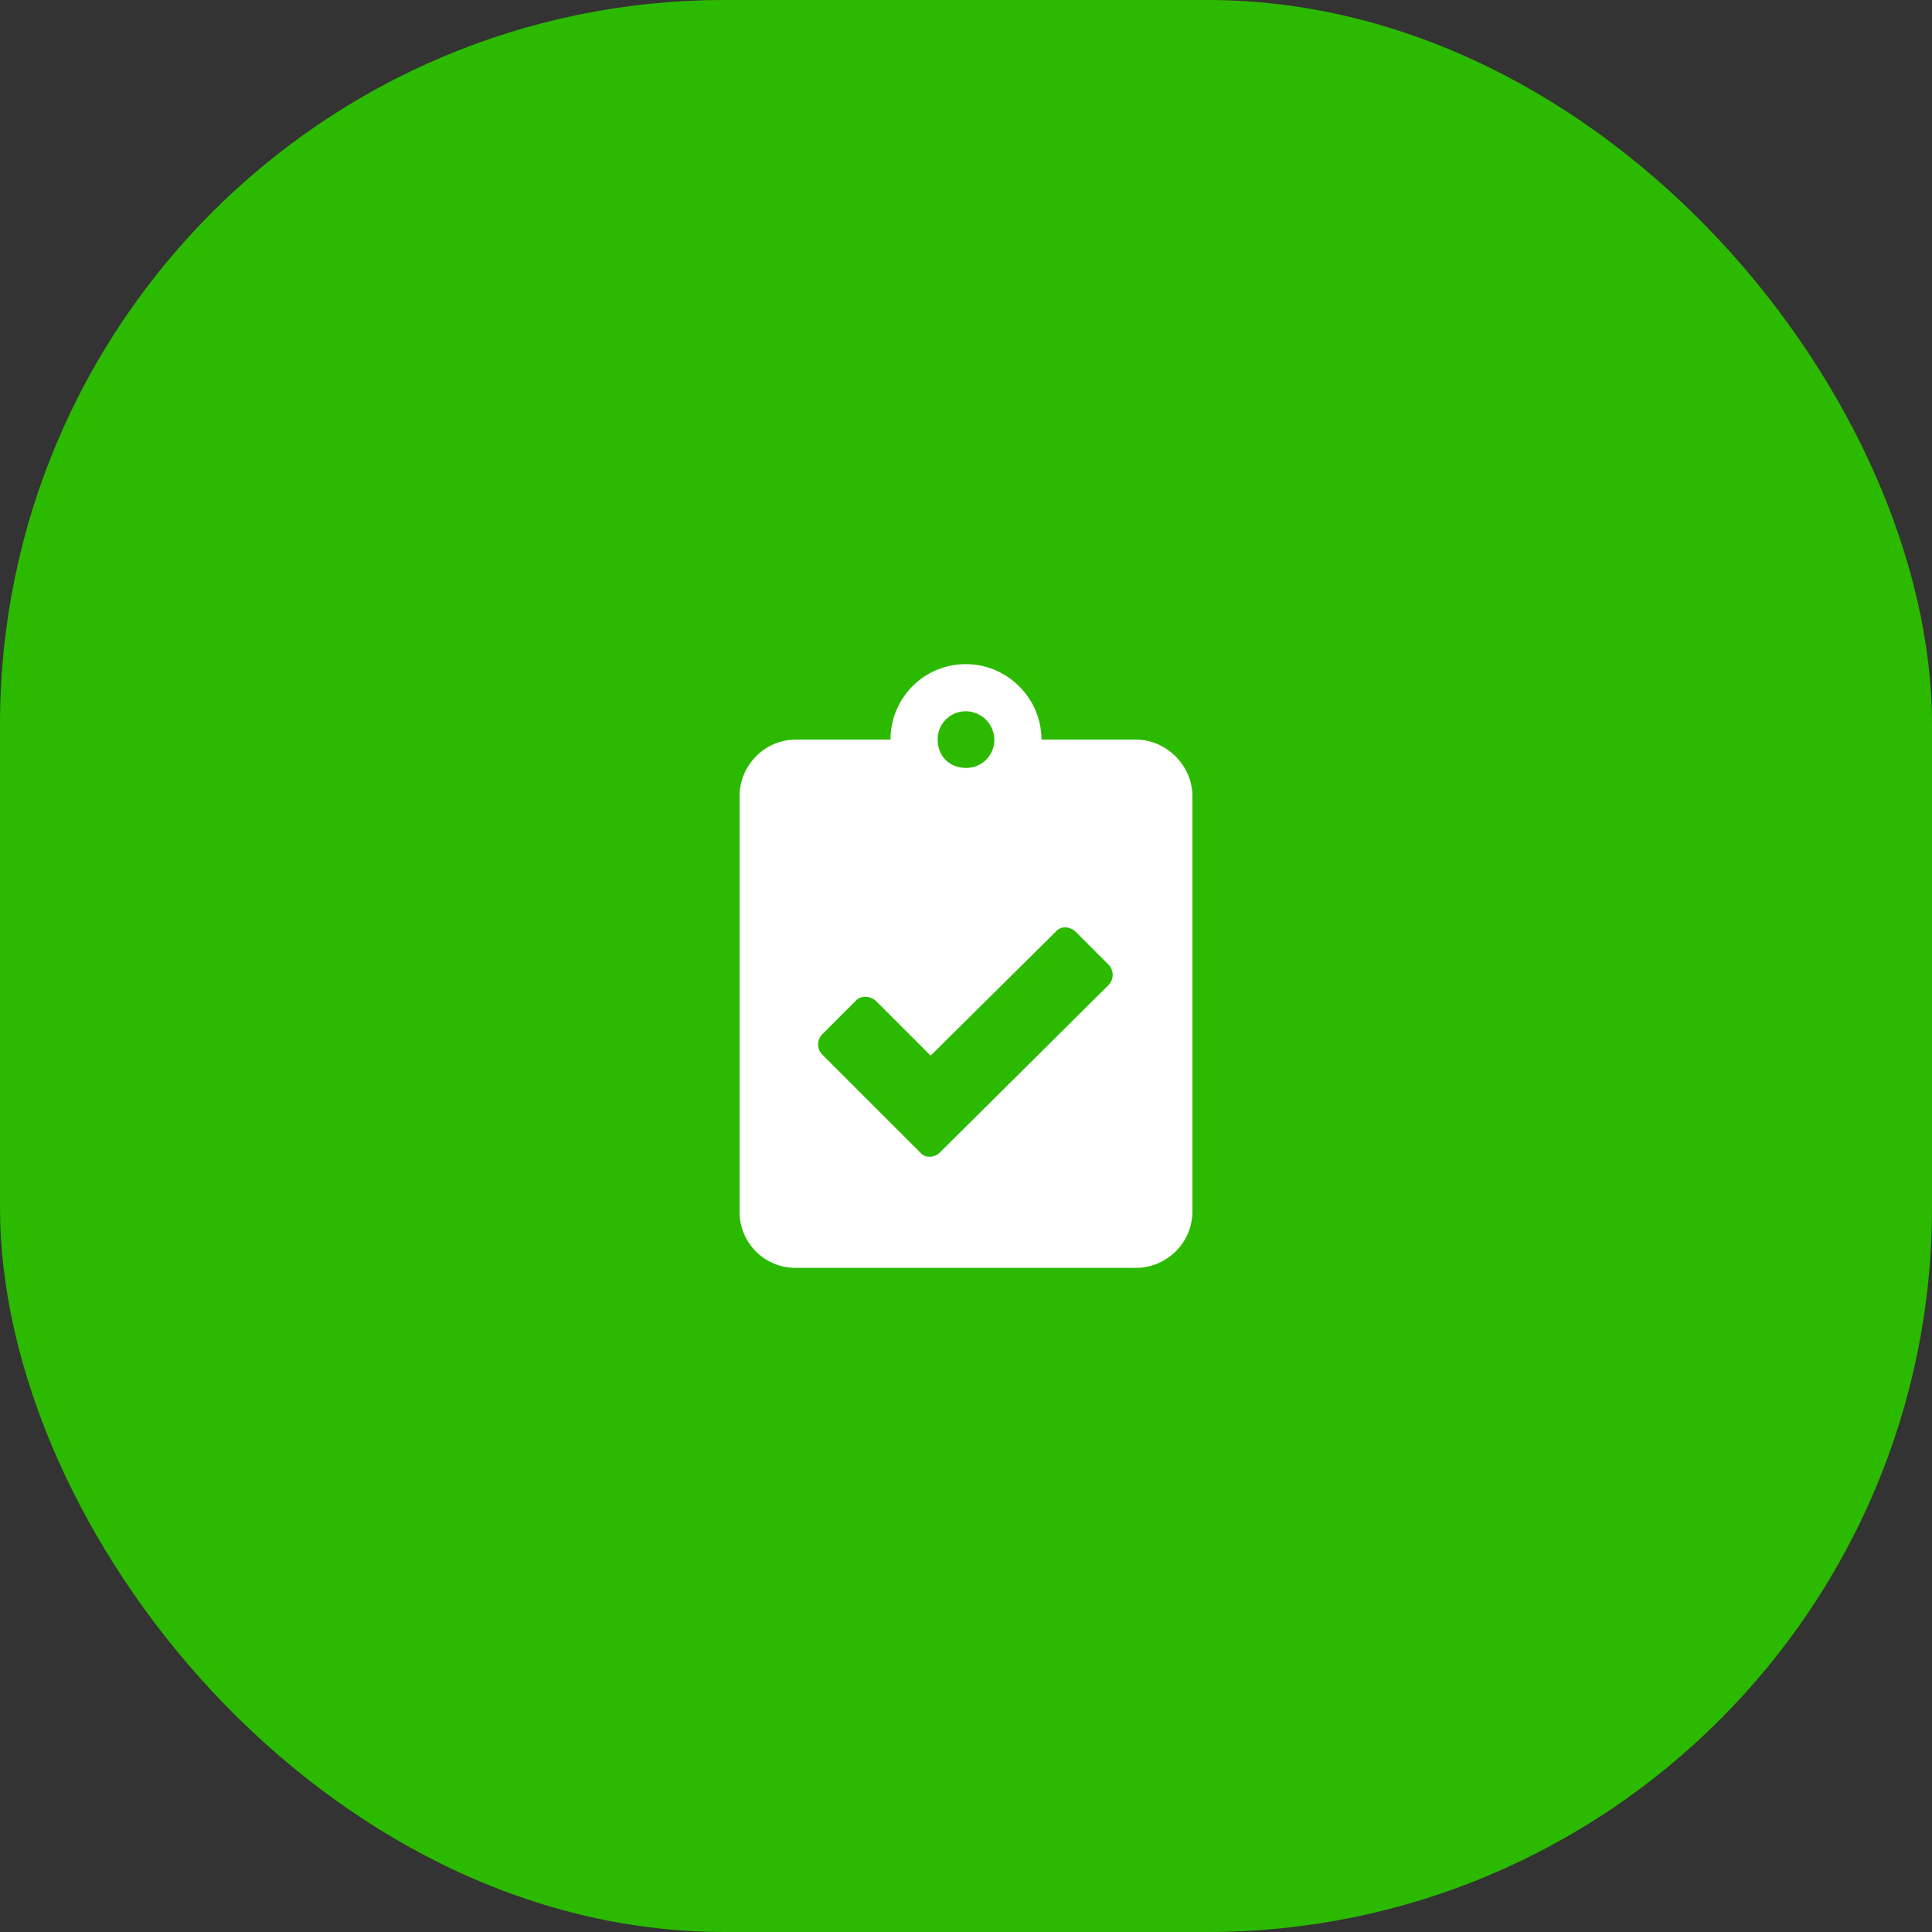 <svg width="64" height="64" fill="none" xmlns="http://www.w3.org/2000/svg"><rect width="100%" height="100%" fill="#333333" stroke="none"/><rect width="64" height="64" rx="24" fill="#2BBA00"/><path d="M37.625 24.5c1.016 0 1.875.86 1.875 1.875v13.75c0 1.055-.86 1.875-1.875 1.875h-11.25a1.851 1.851 0 01-1.875-1.875v-13.75c0-1.016.82-1.875 1.875-1.875H29.5c0-1.367 1.094-2.5 2.5-2.5 1.367 0 2.5 1.133 2.5 2.5h3.125zM32 23.562a.925.925 0 00-.938.938c0 .547.391.938.938.938a.926.926 0 00.938-.938.95.95 0 00-.938-.938zm4.727 9.063a.484.484 0 000-.664l-1.094-1.094c-.196-.195-.508-.195-.664 0l-4.14 4.102-1.798-1.797c-.195-.195-.508-.195-.664-.04l-1.133 1.134a.483.483 0 000 .664l3.243 3.242c.156.195.468.195.664 0l5.586-5.547z" fill="#fff"/></svg>